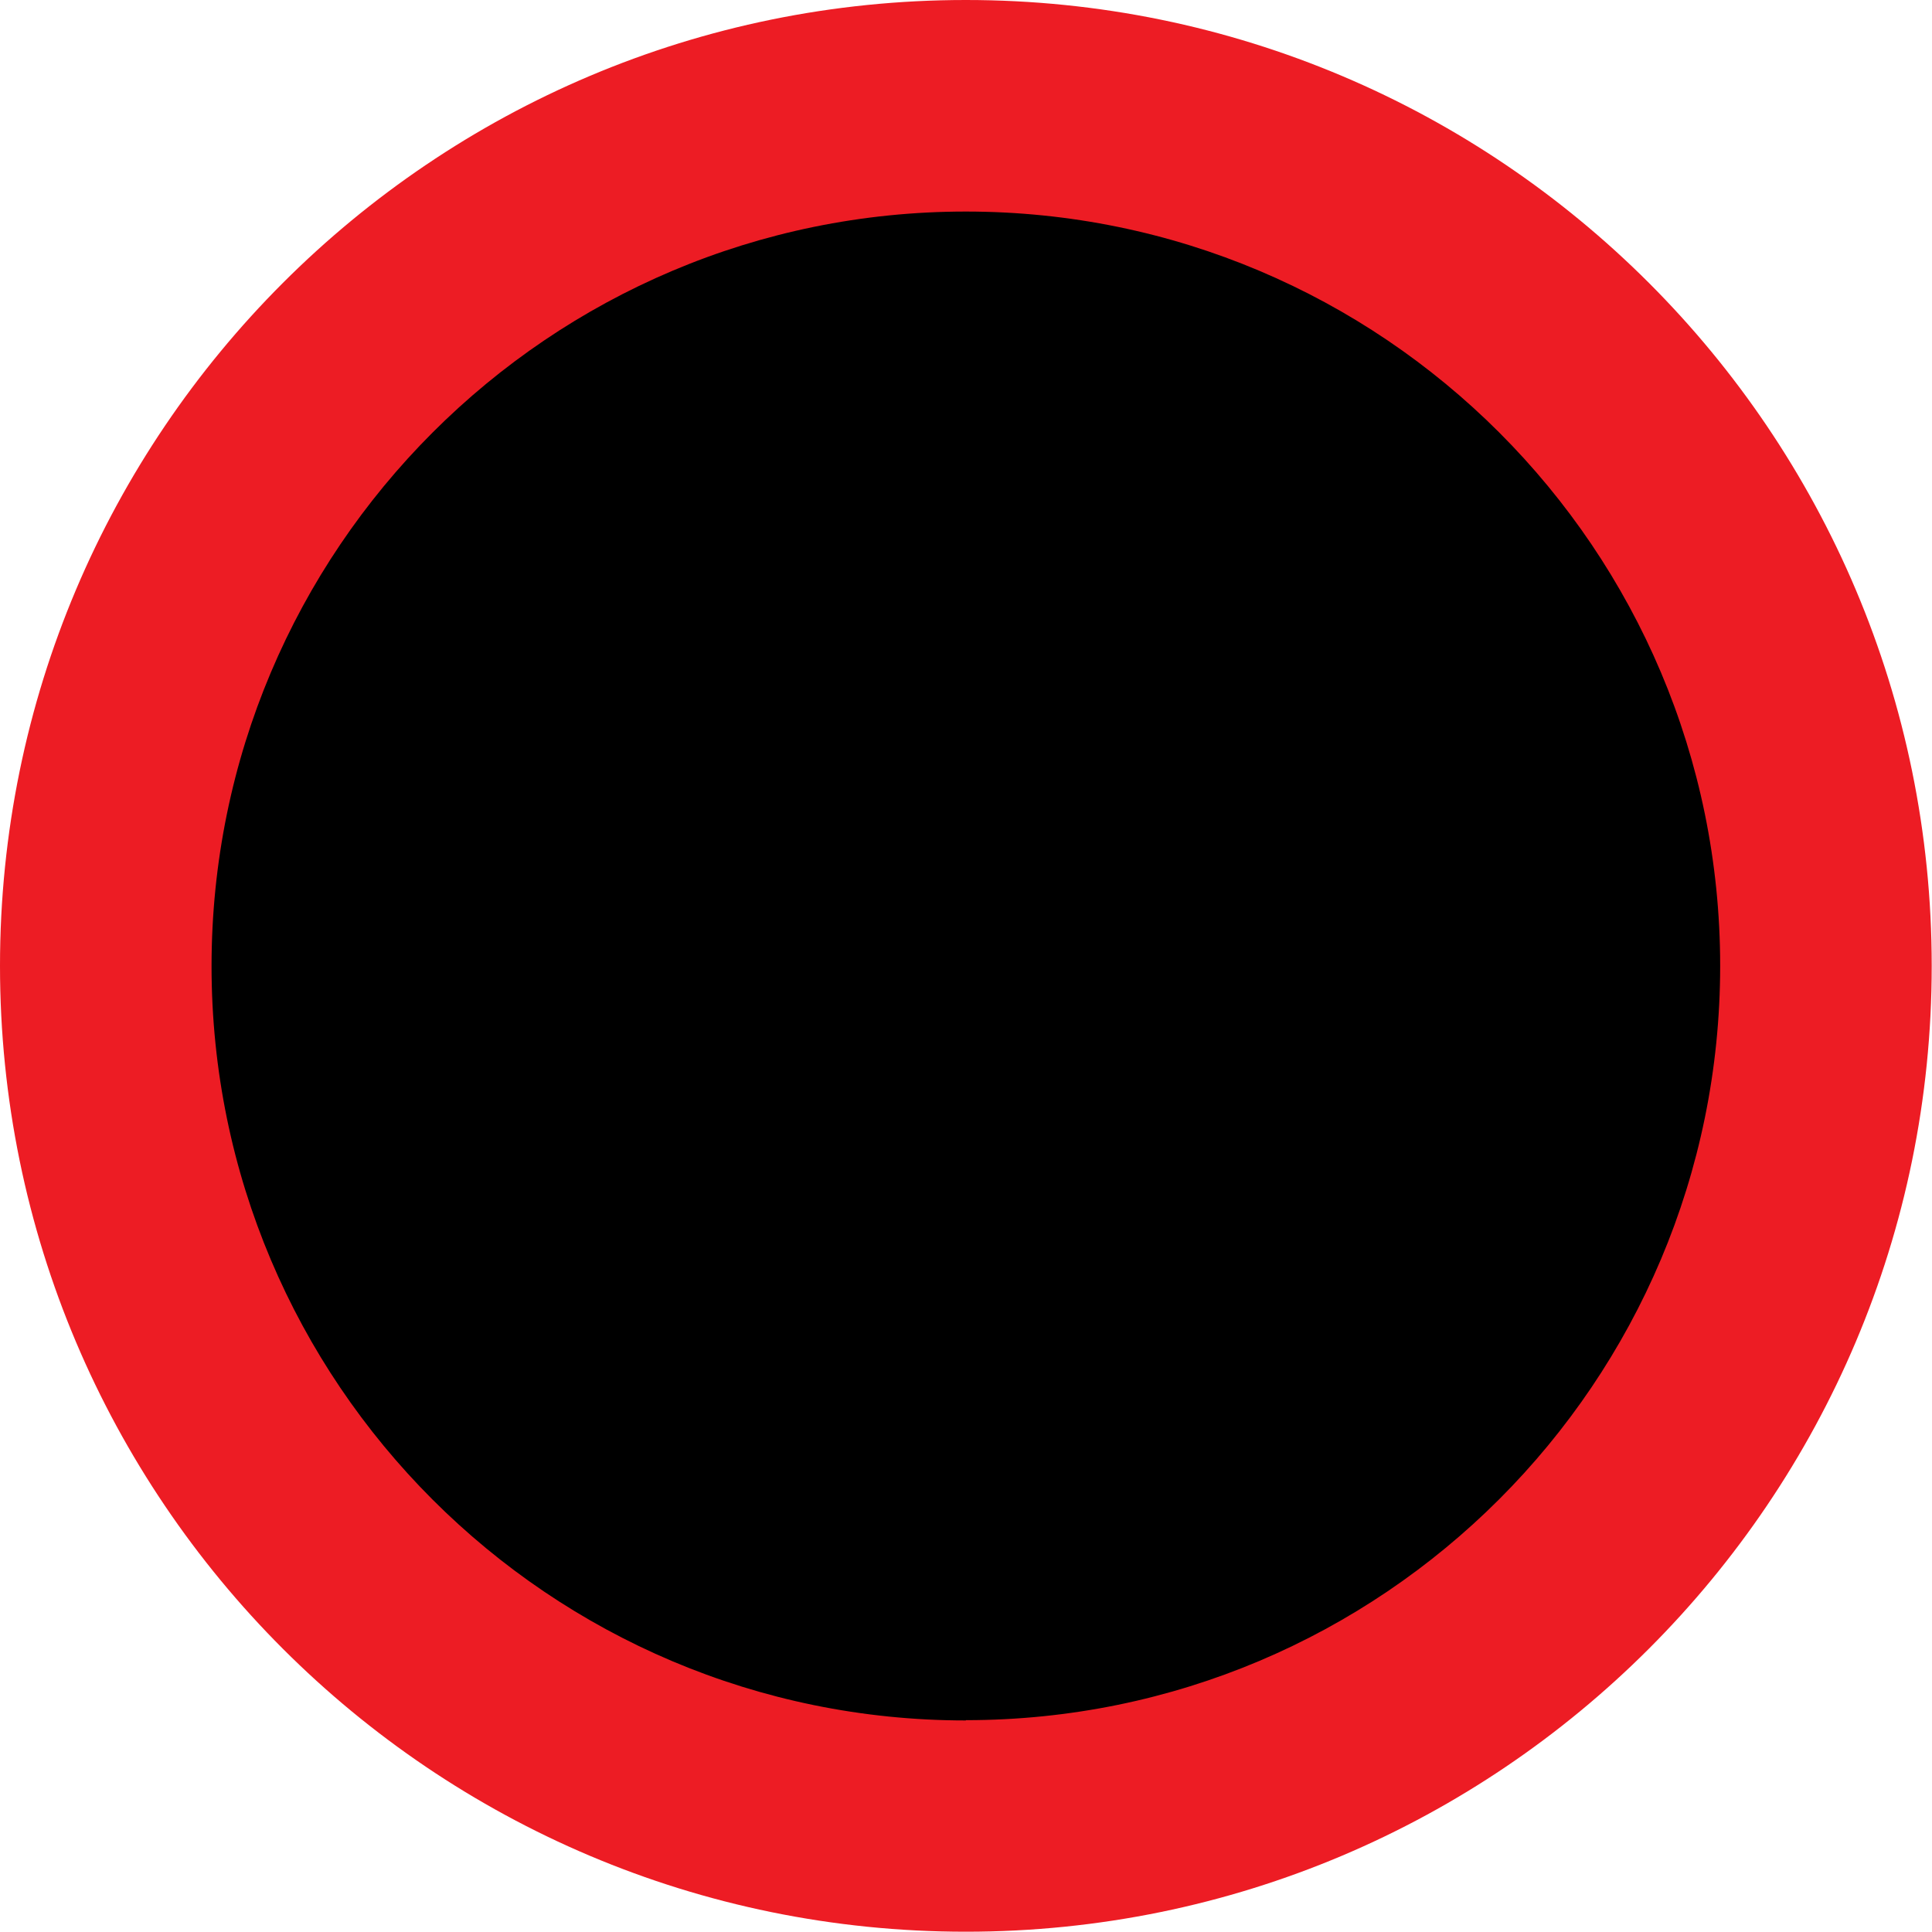 <?xml version="1.0" encoding="UTF-8"?>
<svg id="Layer_1" data-name="Layer 1" xmlns="http://www.w3.org/2000/svg" viewBox="0 0 68.13 68.13">
  <defs>
    <style>
      .cls-1 {
        fill: #ed1c24;
      }
    </style>
  </defs>
  <path d="M34.06,66.07c-17.65,0-32.01-14.36-32.01-32.01S16.42,2.06,34.06,2.06s32.01,14.36,32.01,32.01-14.36,32.01-32.01,32.01Z"/>
  <path class="cls-1" d="M34.06,0C15.25,0,0,15.25,0,34.06s15.25,34.06,34.06,34.06,34.06-15.25,34.06-34.06S52.88,0,34.06,0ZM34.06,60.67c-14.69,0-26.6-11.91-26.6-26.6S19.37,7.46,34.06,7.46s26.6,11.91,26.6,26.6-11.91,26.6-26.6,26.6Z"/>
</svg>